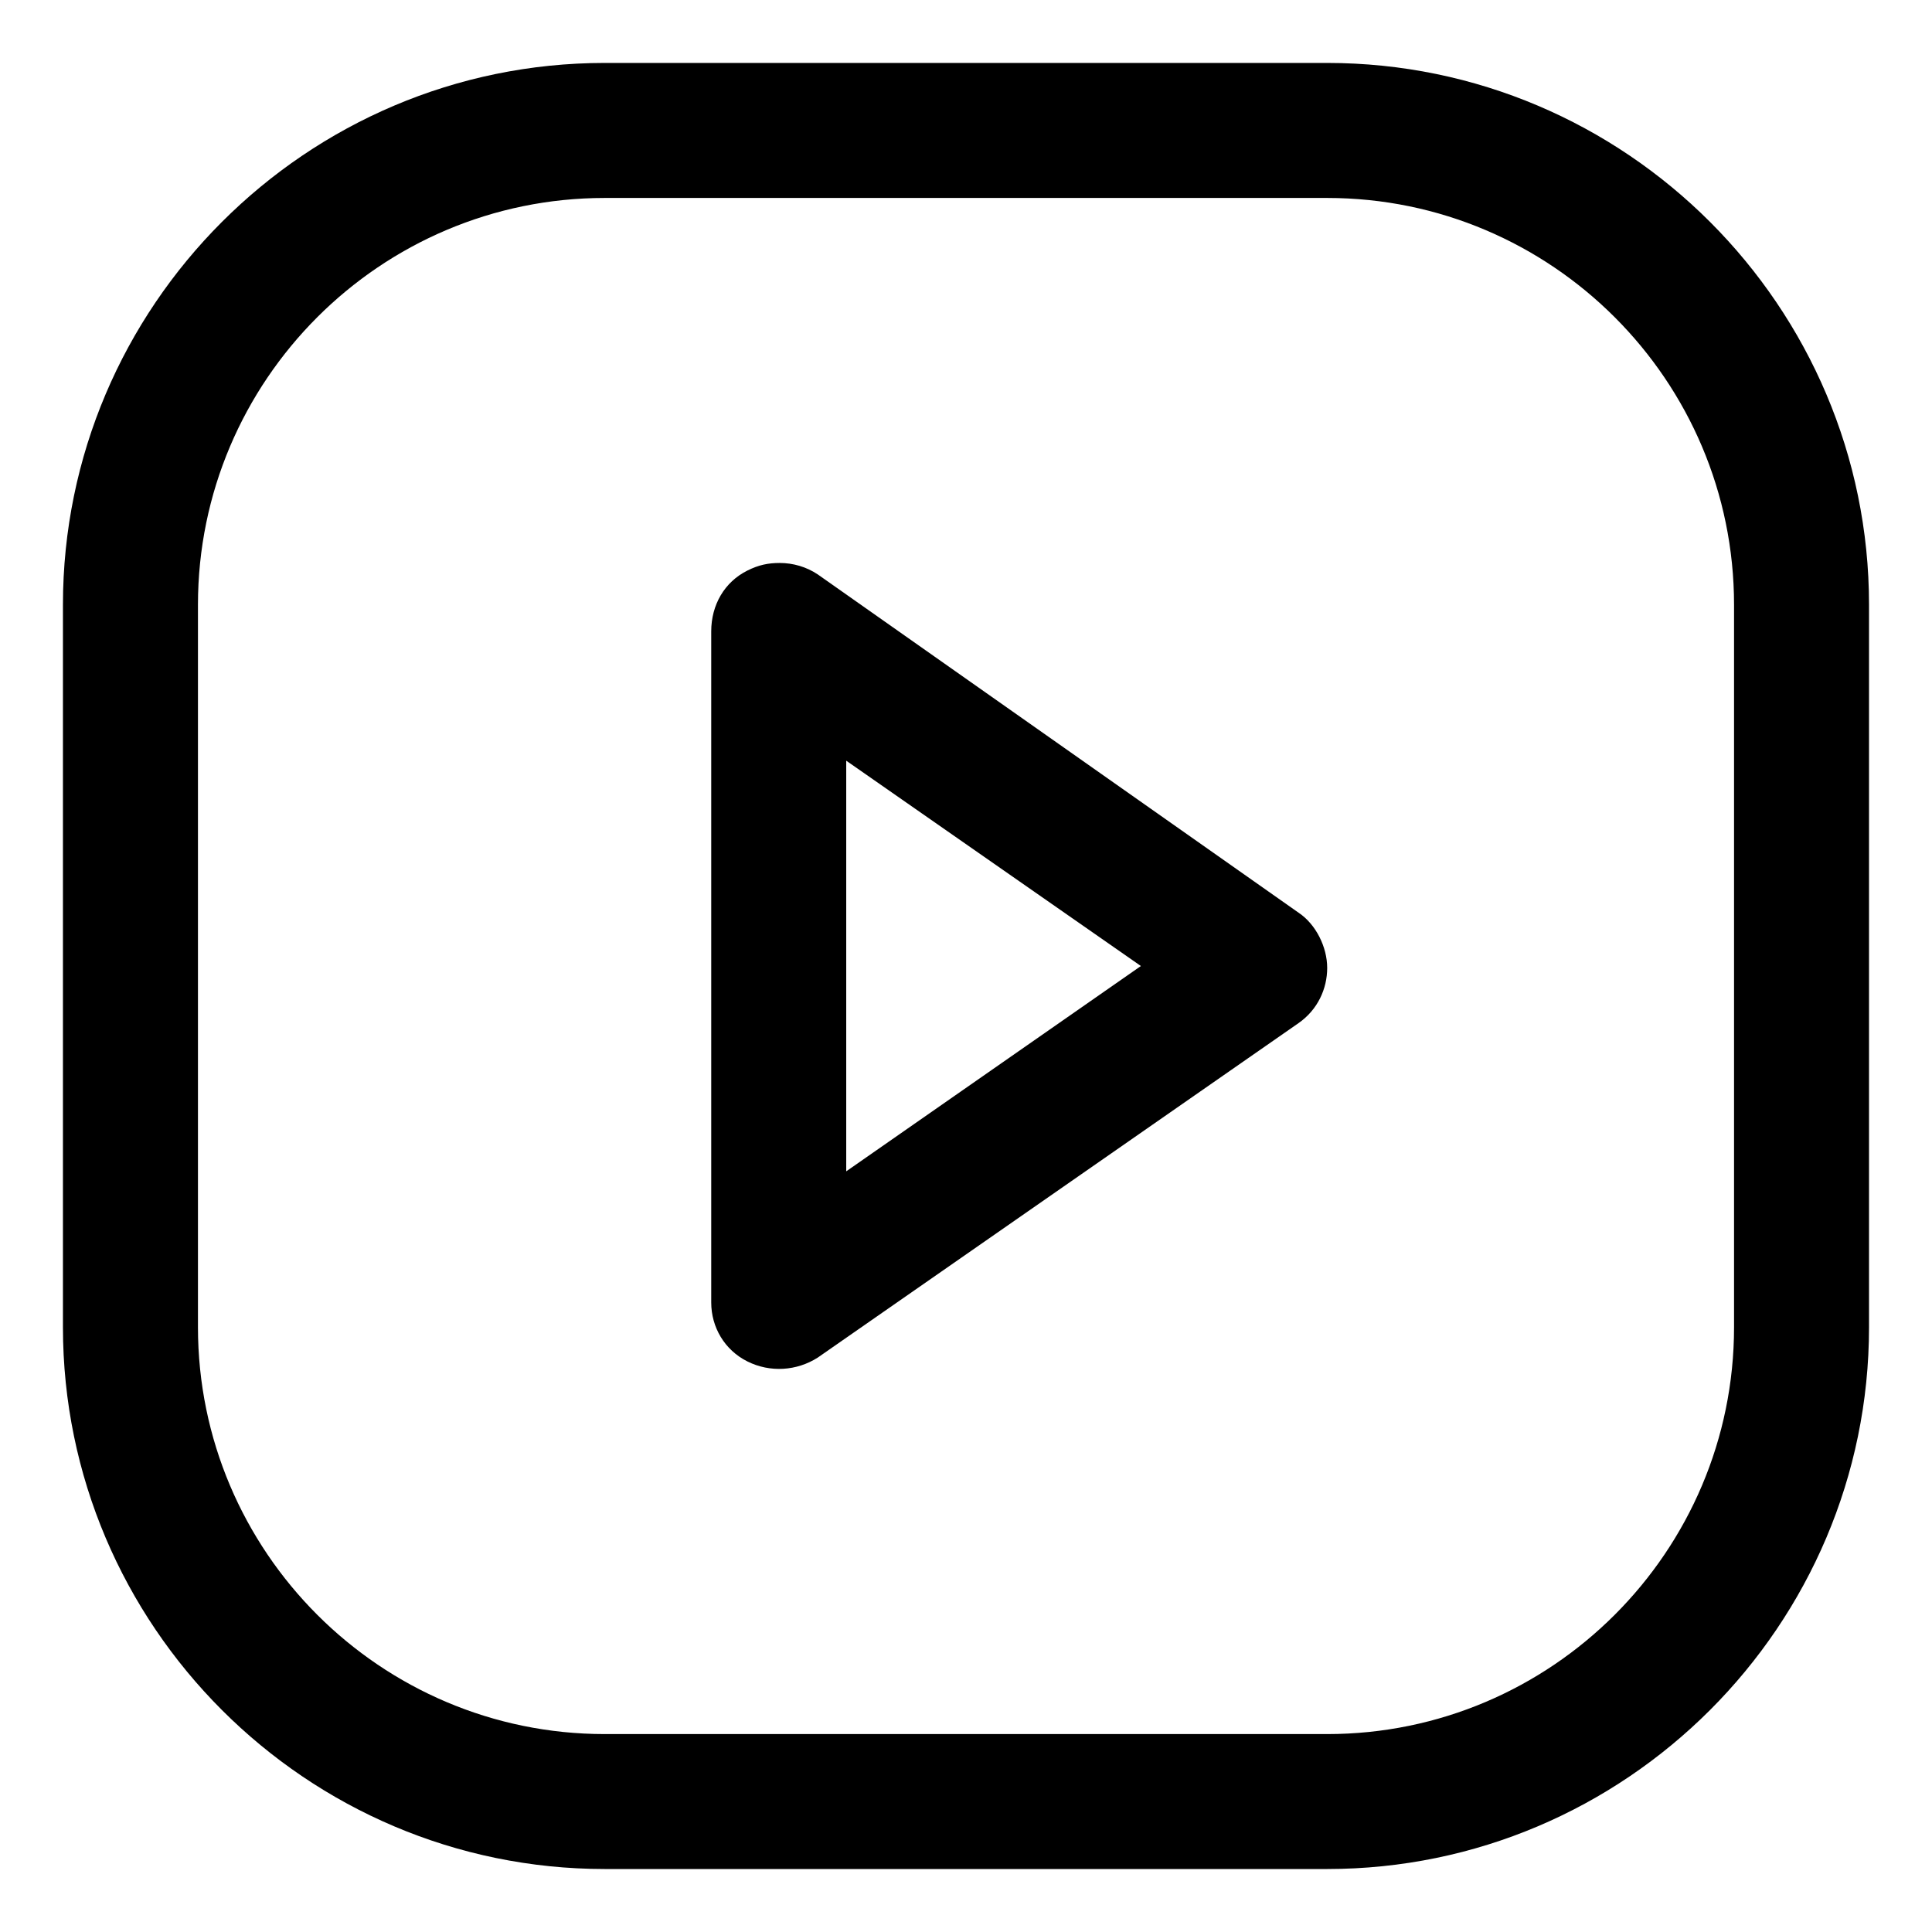 <?xml version="1.0" encoding="UTF-8"?>
<!-- Uploaded to: SVG Repo, www.svgrepo.com, Generator: SVG Repo Mixer Tools -->
<svg fill="#000000" width="800px" height="800px" version="1.1" viewBox="144 144 512 512" xmlns="http://www.w3.org/2000/svg">
 <g>
  <path d="m342.06 504.79c6.047 3.023 13.098 2.519 18.641-1.008l127.46-88.672c5.039-3.527 7.559-9.07 7.559-14.609 0-5.543-3.023-11.586-7.559-14.609l-127.46-89.676c-3.023-2.016-6.551-3.023-10.078-3.023-3.023 0-5.543 0.504-8.566 2.016-6.047 3.023-9.574 9.07-9.574 16.121v177.84c0.004 6.551 3.531 12.598 9.574 15.617zm26.199-159.2 78.09 54.414-78.09 54.41z"/>
  <path d="m304.27 639.31h191.45c79.098 0 143.59-64.488 143.59-143.59v-191.45c0-79.098-64.488-143.59-143.59-143.59h-191.45c-79.098 0-143.59 64.488-143.59 143.59v191.45c0 79.098 64.488 143.59 143.59 143.59zm-107.81-335.04c0-59.449 48.363-107.81 107.81-107.81h191.45c59.449 0 107.82 48.367 107.82 107.82v191.45c0 59.449-48.367 107.82-107.82 107.82h-191.45c-59.449 0-107.81-48.367-107.81-107.82z"/>
 </g>
</svg>